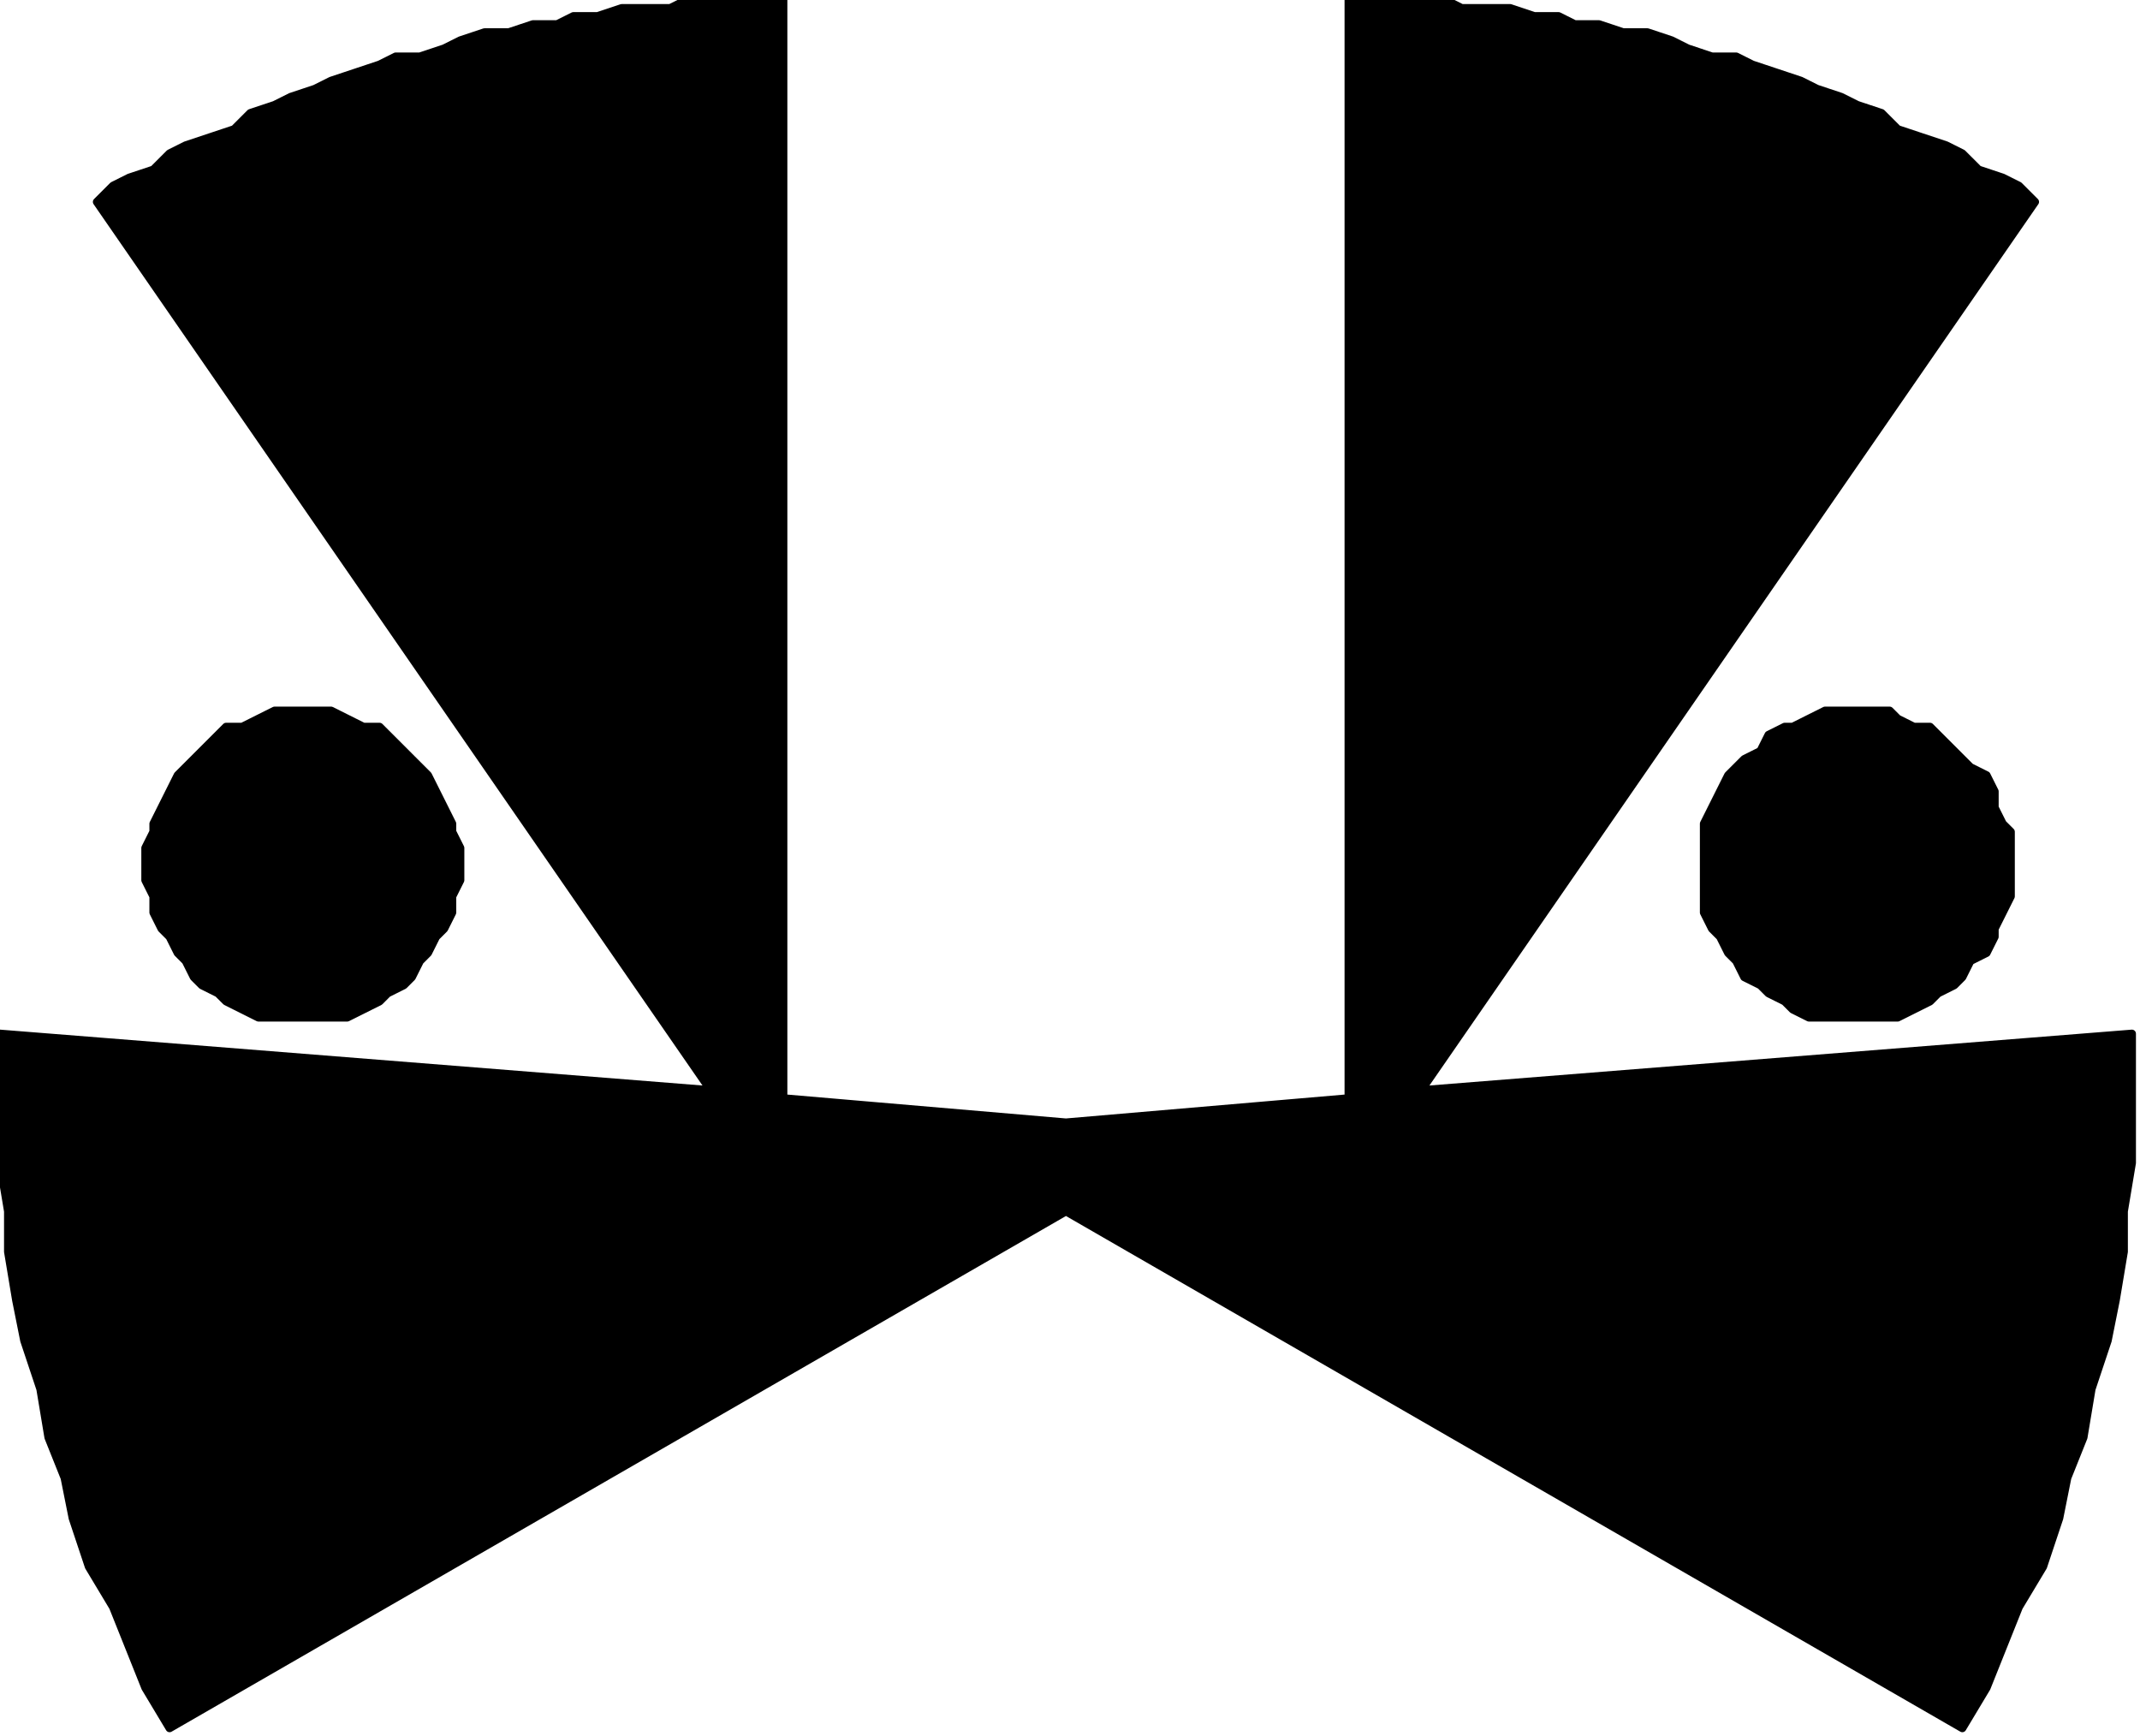 <?xml version="1.0" encoding="UTF-8" standalone="no"?>
<svg
   xmlns:dc="http://purl.org/dc/elements/1.1/"
   xmlns:cc="http://creativecommons.org/ns#"
   xmlns:rdf="http://www.w3.org/1999/02/22-rdf-syntax-ns#"
   xmlns:svg="http://www.w3.org/2000/svg"
   xmlns="http://www.w3.org/2000/svg"
   xmlns:sodipodi="http://sodipodi.sourceforge.net/DTD/sodipodi-0.dtd"
   xmlns:inkscape="http://www.inkscape.org/namespaces/inkscape"
   version="1.0"
   width="70.115mm"
   height="56.885mm"
   id="svg17"
   sodipodi:docname="DSGNN040.WMF">
  <sodipodi:namedview
     pagecolor="#ffffff"
     bordercolor="#666666"
     borderopacity="1"
     objecttolerance="10"
     gridtolerance="10"
     guidetolerance="10"
     inkscape:pageopacity="0"
     inkscape:pageshadow="2"
     inkscape:window-width="640"
     inkscape:window-height="480"
     id="namedview19" />
  <defs
     id="defs3">
    <pattern
       id="WMFhbasepattern"
       patternUnits="userSpaceOnUse"
       width="6"
       height="6"
       x="0"
       y="0" />
  </defs>
  <path
     style="fill:#000000;fill-rule:evenodd;fill-opacity:1;stroke:none;"
     d="  M 132,150   L 243,214   L 246,209   L 248,204   L 250,199   L 253,194   L 255,188   L 256,183   L 258,178   L 259,172   L 261,166   L 262,161   L 263,155   L 263,150   L 264,144   L 264,139   L 264,133   L 264,128   L 176,135   L 252,25   L 250,23   L 248,22   L 245,21   L 243,19   L 241,18   L 238,17   L 235,16   L 233,14   L 230,13   L 228,12   L 225,11   L 223,10   L 220,9   L 217,8   L 215,7   L 212,7   L 209,6   L 207,5   L 204,4   L 201,4   L 198,3   L 195,3   L 193,2   L 190,2   L 187,1   L 184,1   L 181,1   L 179,0   L 176,0   L 173,0   L 170,0   L 167,0   L 167,136   L 132,139   L 97,136   L 97,0   L 94,0   L 91,0   L 88,0   L 85,0   L 83,1   L 80,1   L 77,1   L 74,2   L 71,2   L 69,3   L 66,3   L 63,4   L 60,4   L 57,5   L 55,6   L 52,7   L 49,7   L 47,8   L 44,9   L 41,10   L 39,11   L 36,12   L 34,13   L 31,14   L 29,16   L 26,17   L 23,18   L 21,19   L 19,21   L 16,22   L 14,23   L 12,25   L 88,135   L 0,128   L 0,133   L 0,139   L 0,144   L 1,150   L 1,155   L 2,161   L 3,166   L 5,172   L 6,178   L 8,183   L 9,188   L 11,194   L 14,199   L 16,204   L 18,209   L 21,214   L 132,150  z "
     id="path5" />
  <path
     style="fill:none;stroke:#000000;stroke-width:1px;stroke-linecap:round;stroke-linejoin:round;stroke-miterlimit:4;stroke-dasharray:none;stroke-opacity:1;"
     d="  M 132,150   L 243,214   L 246,209   L 248,204   L 250,199   L 253,194   L 255,188   L 256,183   L 258,178   L 259,172   L 261,166   L 262,161   L 263,155   L 263,150   L 264,144   L 264,139   L 264,133   L 264,128   L 176,135   L 252,25   L 250,23   L 248,22   L 245,21   L 243,19   L 241,18   L 238,17   L 235,16   L 233,14   L 230,13   L 228,12   L 225,11   L 223,10   L 220,9   L 217,8   L 215,7   L 212,7   L 209,6   L 207,5   L 204,4   L 201,4   L 198,3   L 195,3   L 193,2   L 190,2   L 187,1   L 184,1   L 181,1   L 179,0   L 176,0   L 173,0   L 170,0   L 167,0   L 167,136   L 132,139   L 97,136   L 97,0   L 94,0   L 91,0   L 88,0   L 85,0   L 83,1   L 80,1   L 77,1   L 74,2   L 71,2   L 69,3   L 66,3   L 63,4   L 60,4   L 57,5   L 55,6   L 52,7   L 49,7   L 47,8   L 44,9   L 41,10   L 39,11   L 36,12   L 34,13   L 31,14   L 29,16   L 26,17   L 23,18   L 21,19   L 19,21   L 16,22   L 14,23   L 12,25   L 88,135   L 0,128   L 0,133   L 0,139   L 0,144   L 1,150   L 1,155   L 2,161   L 3,166   L 5,172   L 6,178   L 8,183   L 9,188   L 11,194   L 14,199   L 16,204   L 18,209   L 21,214   L 132,150  "
     id="path7" />
  <path
     style="fill:#000000;fill-rule:evenodd;fill-opacity:1;stroke:none;"
     d="  M 37,126   L 36,126   L 34,126   L 32,126   L 30,125   L 28,124   L 27,123   L 25,122   L 24,121   L 23,119   L 22,118   L 21,116   L 20,115   L 19,113   L 19,111   L 18,109   L 18,107   L 18,105   L 19,103   L 19,102   L 20,100   L 21,98   L 22,96   L 23,95   L 24,94   L 25,93   L 27,91   L 28,90   L 30,90   L 32,89   L 34,88   L 36,88   L 37,88   L 39,88   L 41,88   L 43,89   L 45,90   L 47,90   L 48,91   L 50,93   L 51,94   L 52,95   L 53,96   L 54,98   L 55,100   L 56,102   L 56,103   L 57,105   L 57,107   L 57,109   L 56,111   L 56,113   L 55,115   L 54,116   L 53,118   L 52,119   L 51,121   L 50,122   L 48,123   L 47,124   L 45,125   L 43,126   L 41,126   L 39,126   L 37,126  z "
     id="path9" />
  <path
     style="fill:none;stroke:#000000;stroke-width:1px;stroke-linecap:round;stroke-linejoin:round;stroke-miterlimit:4;stroke-dasharray:none;stroke-opacity:1;"
     d="  M 37,126   L 36,126   L 34,126   L 32,126   L 30,125   L 28,124   L 27,123   L 25,122   L 24,121   L 23,119   L 22,118   L 21,116   L 20,115   L 19,113   L 19,111   L 18,109   L 18,107   L 18,105   L 19,103   L 19,102   L 20,100   L 21,98   L 22,96   L 23,95   L 24,94   L 25,93   L 27,91   L 28,90   L 30,90   L 32,89   L 34,88   L 36,88   L 37,88   L 39,88   L 41,88   L 43,89   L 45,90   L 47,90   L 48,91   L 50,93   L 51,94   L 52,95   L 53,96   L 54,98   L 55,100   L 56,102   L 56,103   L 57,105   L 57,107   L 57,109   L 56,111   L 56,113   L 55,115   L 54,116   L 53,118   L 52,119   L 51,121   L 50,122   L 48,123   L 47,124   L 45,125   L 43,126   L 41,126   L 39,126   L 37,126  "
     id="path11" />
  <path
     style="fill:#000000;fill-rule:evenodd;fill-opacity:1;stroke:none;"
     d="  M 230,126   L 232,126   L 234,126   L 235,126   L 237,125   L 239,124   L 240,123   L 242,122   L 243,121   L 244,119   L 246,118   L 247,116   L 247,115   L 248,113   L 249,111   L 249,109   L 249,107   L 249,105   L 249,103   L 248,102   L 247,100   L 247,98   L 246,96   L 244,95   L 243,94   L 242,93   L 240,91   L 239,90   L 237,90   L 235,89   L 234,88   L 232,88   L 230,88   L 228,88   L 226,88   L 224,89   L 222,90   L 221,90   L 219,91   L 218,93   L 216,94   L 215,95   L 214,96   L 213,98   L 212,100   L 211,102   L 211,103   L 211,105   L 211,107   L 211,109   L 211,111   L 211,113   L 212,115   L 213,116   L 214,118   L 215,119   L 216,121   L 218,122   L 219,123   L 221,124   L 222,125   L 224,126   L 226,126   L 228,126   L 230,126  z "
     id="path13" />
  <path
     style="fill:none;stroke:#000000;stroke-width:1px;stroke-linecap:round;stroke-linejoin:round;stroke-miterlimit:4;stroke-dasharray:none;stroke-opacity:1;"
     d="  M 230,126   L 232,126   L 234,126   L 235,126   L 237,125   L 239,124   L 240,123   L 242,122   L 243,121   L 244,119   L 246,118   L 247,116   L 247,115   L 248,113   L 249,111   L 249,109   L 249,107   L 249,105   L 249,103   L 248,102   L 247,100   L 247,98   L 246,96   L 244,95   L 243,94   L 242,93   L 240,91   L 239,90   L 237,90   L 235,89   L 234,88   L 232,88   L 230,88   L 228,88   L 226,88   L 224,89   L 222,90   L 221,90   L 219,91   L 218,93   L 216,94   L 215,95   L 214,96   L 213,98   L 212,100   L 211,102   L 211,103   L 211,105   L 211,107   L 211,109   L 211,111   L 211,113   L 212,115   L 213,116   L 214,118   L 215,119   L 216,121   L 218,122   L 219,123   L 221,124   L 222,125   L 224,126   L 226,126   L 228,126   L 230,126  "
     id="path15" />
</svg>
